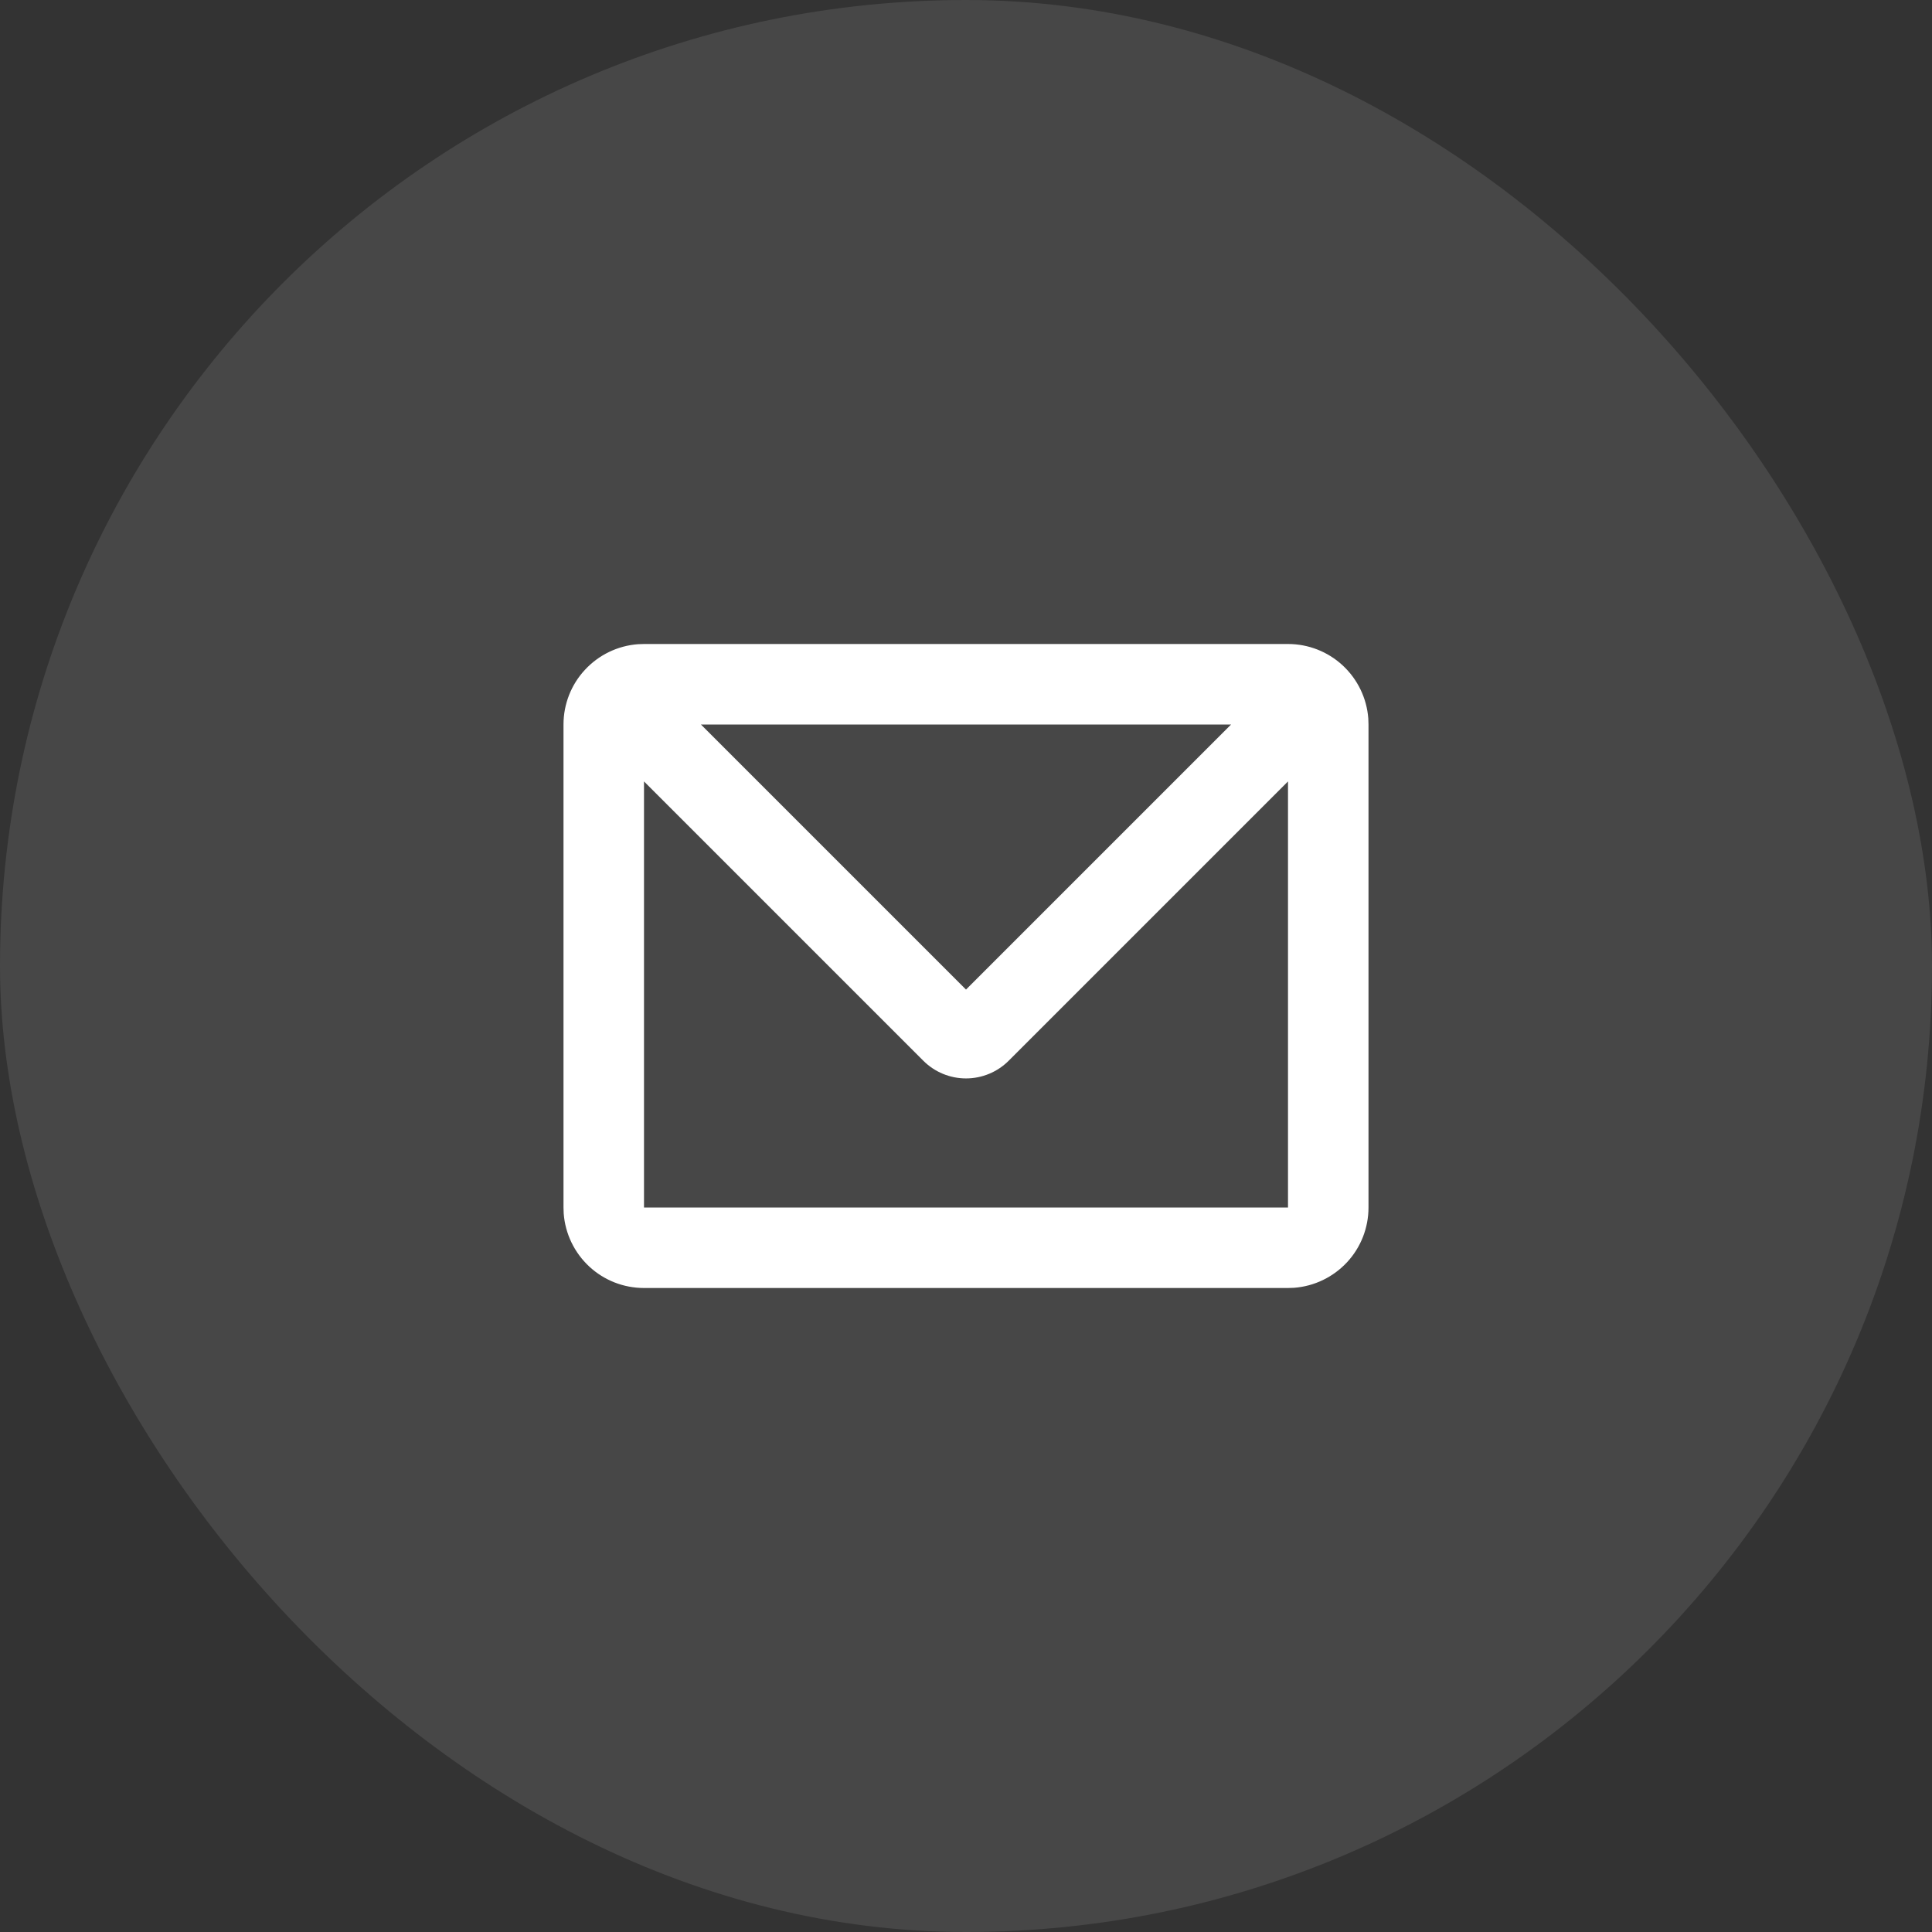 <?xml version="1.0" encoding="UTF-8"?> <svg xmlns="http://www.w3.org/2000/svg" width="48" height="48" viewBox="0 0 48 48" fill="none"><rect x="0" y="0" width="48" height="48" fill="#333333" stroke="none"/> <rect width="48" height="48" rx="24" fill="white" fill-opacity="0.1"></rect> <g clip-path="url(#clip0_159_16)"> <path d="M32 16C32.505 16 32.991 16.19 33.361 16.534C33.73 16.877 33.957 17.347 33.995 17.85L34 18V30C34 30.505 33.81 30.991 33.467 31.36C33.123 31.73 32.653 31.957 32.15 31.995L32 32H16C15.495 32 15.009 31.81 14.639 31.466C14.27 31.123 14.043 30.653 14.005 30.15L14 30V18C14 17.495 14.19 17.009 14.534 16.64C14.877 16.27 15.347 16.043 15.85 16.005L16 16H32ZM32 19.414L25.06 26.354C24.779 26.635 24.398 26.793 24 26.793C23.602 26.793 23.221 26.635 22.94 26.354L16 19.414V30H32V19.414ZM30.586 18H17.414L24 24.586L30.586 18Z" fill="white"></path> </g> <defs> <clipPath id="clip0_159_16"> <rect width="24" height="24" fill="white" transform="translate(12 12)"></rect> </clipPath> </defs> </svg> 